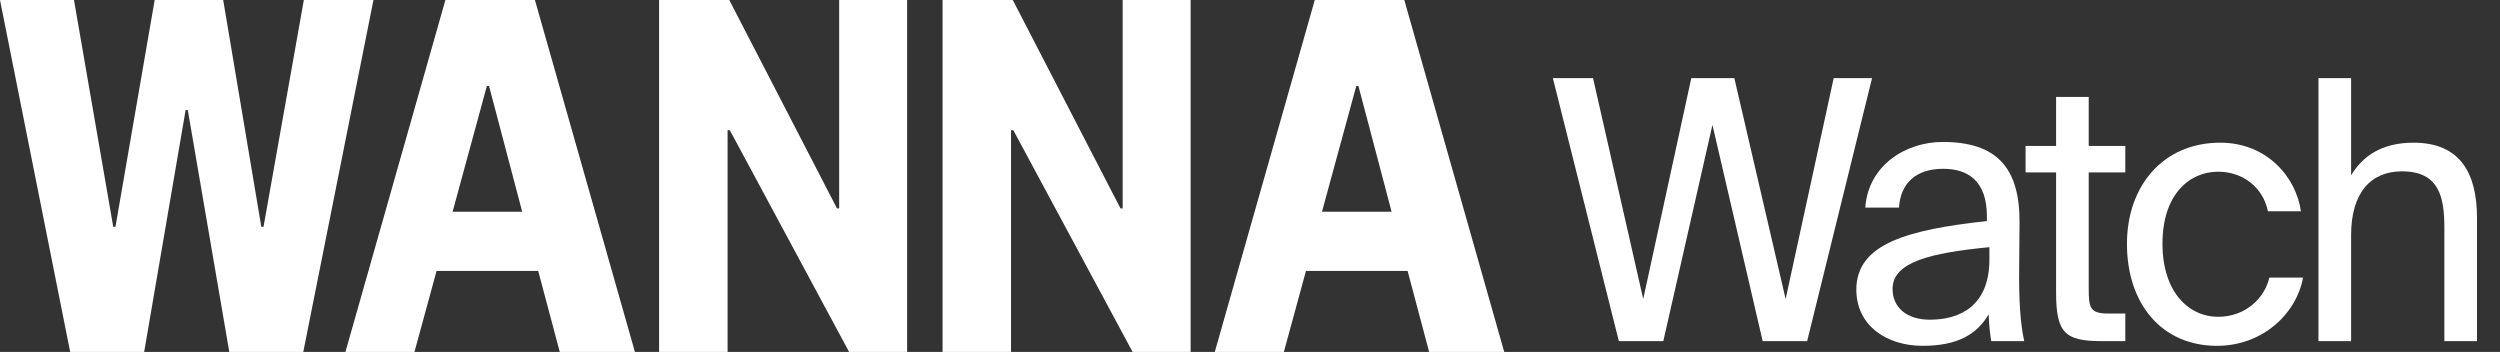 <?xml version="1.0" encoding="UTF-8"?> <svg xmlns="http://www.w3.org/2000/svg" width="206" height="29" viewBox="0 0 206 29" fill="none"><rect x="0" y="0" width="206" height="29" fill="#333333" stroke="none"/> <path d="M142.909 6.436H139.363L135.402 24.64L131.265 6.436H127.955L133.393 28.108H137.057L141.106 10.292L145.244 28.108H148.909L154.258 6.436H151.096L147.136 24.64L142.909 6.436Z" fill="white"></path> <path d="M163.927 21.382C163.927 25.178 161.533 26.344 159.021 26.344C157.099 26.344 155.947 25.328 155.947 23.803C155.947 21.591 159.05 20.844 163.927 20.366V21.382ZM158.429 28.496C161.267 28.496 162.892 27.57 163.867 25.896C163.897 26.852 163.986 27.51 164.074 28.108H166.793C166.468 26.583 166.35 24.76 166.38 22.04L166.409 18.333C166.439 13.789 164.488 11.697 160.084 11.697C157.011 11.697 153.937 13.64 153.701 17.107H156.479C156.597 15.105 157.868 13.909 160.114 13.909C162.124 13.909 163.72 14.865 163.72 17.825V18.213C157.218 18.931 152.962 20.067 152.962 23.863C152.962 26.822 155.444 28.496 158.429 28.496Z" fill="white"></path> <path d="M169.421 12.026H166.908V14.208H169.421V24.072C169.421 27.42 170.13 28.108 173.174 28.108H175.125V25.836H173.765C172.228 25.836 172.11 25.417 172.11 23.743V14.208H175.125V12.026H172.11V7.99H169.421V12.026Z" fill="white"></path> <path d="M182.945 11.757C178.246 11.757 175.261 15.314 175.261 20.097C175.261 24.999 178.098 28.496 182.679 28.496C186.403 28.496 189.211 25.896 189.772 22.877H186.994C186.61 24.55 185.043 26.105 182.768 26.105C180.403 26.105 178.187 24.132 178.187 20.067C178.187 16.031 180.403 14.148 182.768 14.148C184.866 14.148 186.492 15.493 186.876 17.406H189.595C189.211 14.656 186.846 11.757 182.945 11.757Z" fill="white"></path> <path d="M193.731 6.436H191.041V28.108H193.731V19.379C193.731 15.912 195.327 14.118 197.927 14.118C201.001 14.118 201.415 16.27 201.415 18.751V28.108H204.104V17.944C204.104 14.268 202.715 11.757 198.873 11.757C196.184 11.757 194.647 12.922 193.731 14.447V6.436Z" fill="white"></path> <path d="M18.391 0L21.532 18.689H21.714L25.037 0H30.773L24.99 29H18.894L15.474 9.068H15.296L11.879 29H5.783L0 0H6.096L9.331 18.689H9.514L12.746 0H18.391Z" fill="white"></path> <path d="M44.077 0L52.318 29H46.125L44.349 22.325H35.973L34.152 29H28.463L36.702 0H44.077ZM37.294 17.446H43.029L40.298 7.089H40.117L37.294 17.446Z" fill="white"></path> <path d="M68.967 17.17H69.148V0H74.747V29H69.967L60.136 10.726H59.953V29H54.309V0H60.092L68.967 17.17Z" fill="white"></path> <path d="M92.327 17.17H92.508V0H98.107V29H93.327L83.496 10.726H83.309V29H77.668V0H83.452L92.327 17.17Z" fill="white"></path> <path d="M115.714 0L123.948 29H117.762L115.986 22.325H107.611L105.79 29H100.099L108.338 0H115.714ZM108.931 17.446H114.667L111.935 7.089H111.757L108.931 17.446Z" fill="white"></path> </svg> 